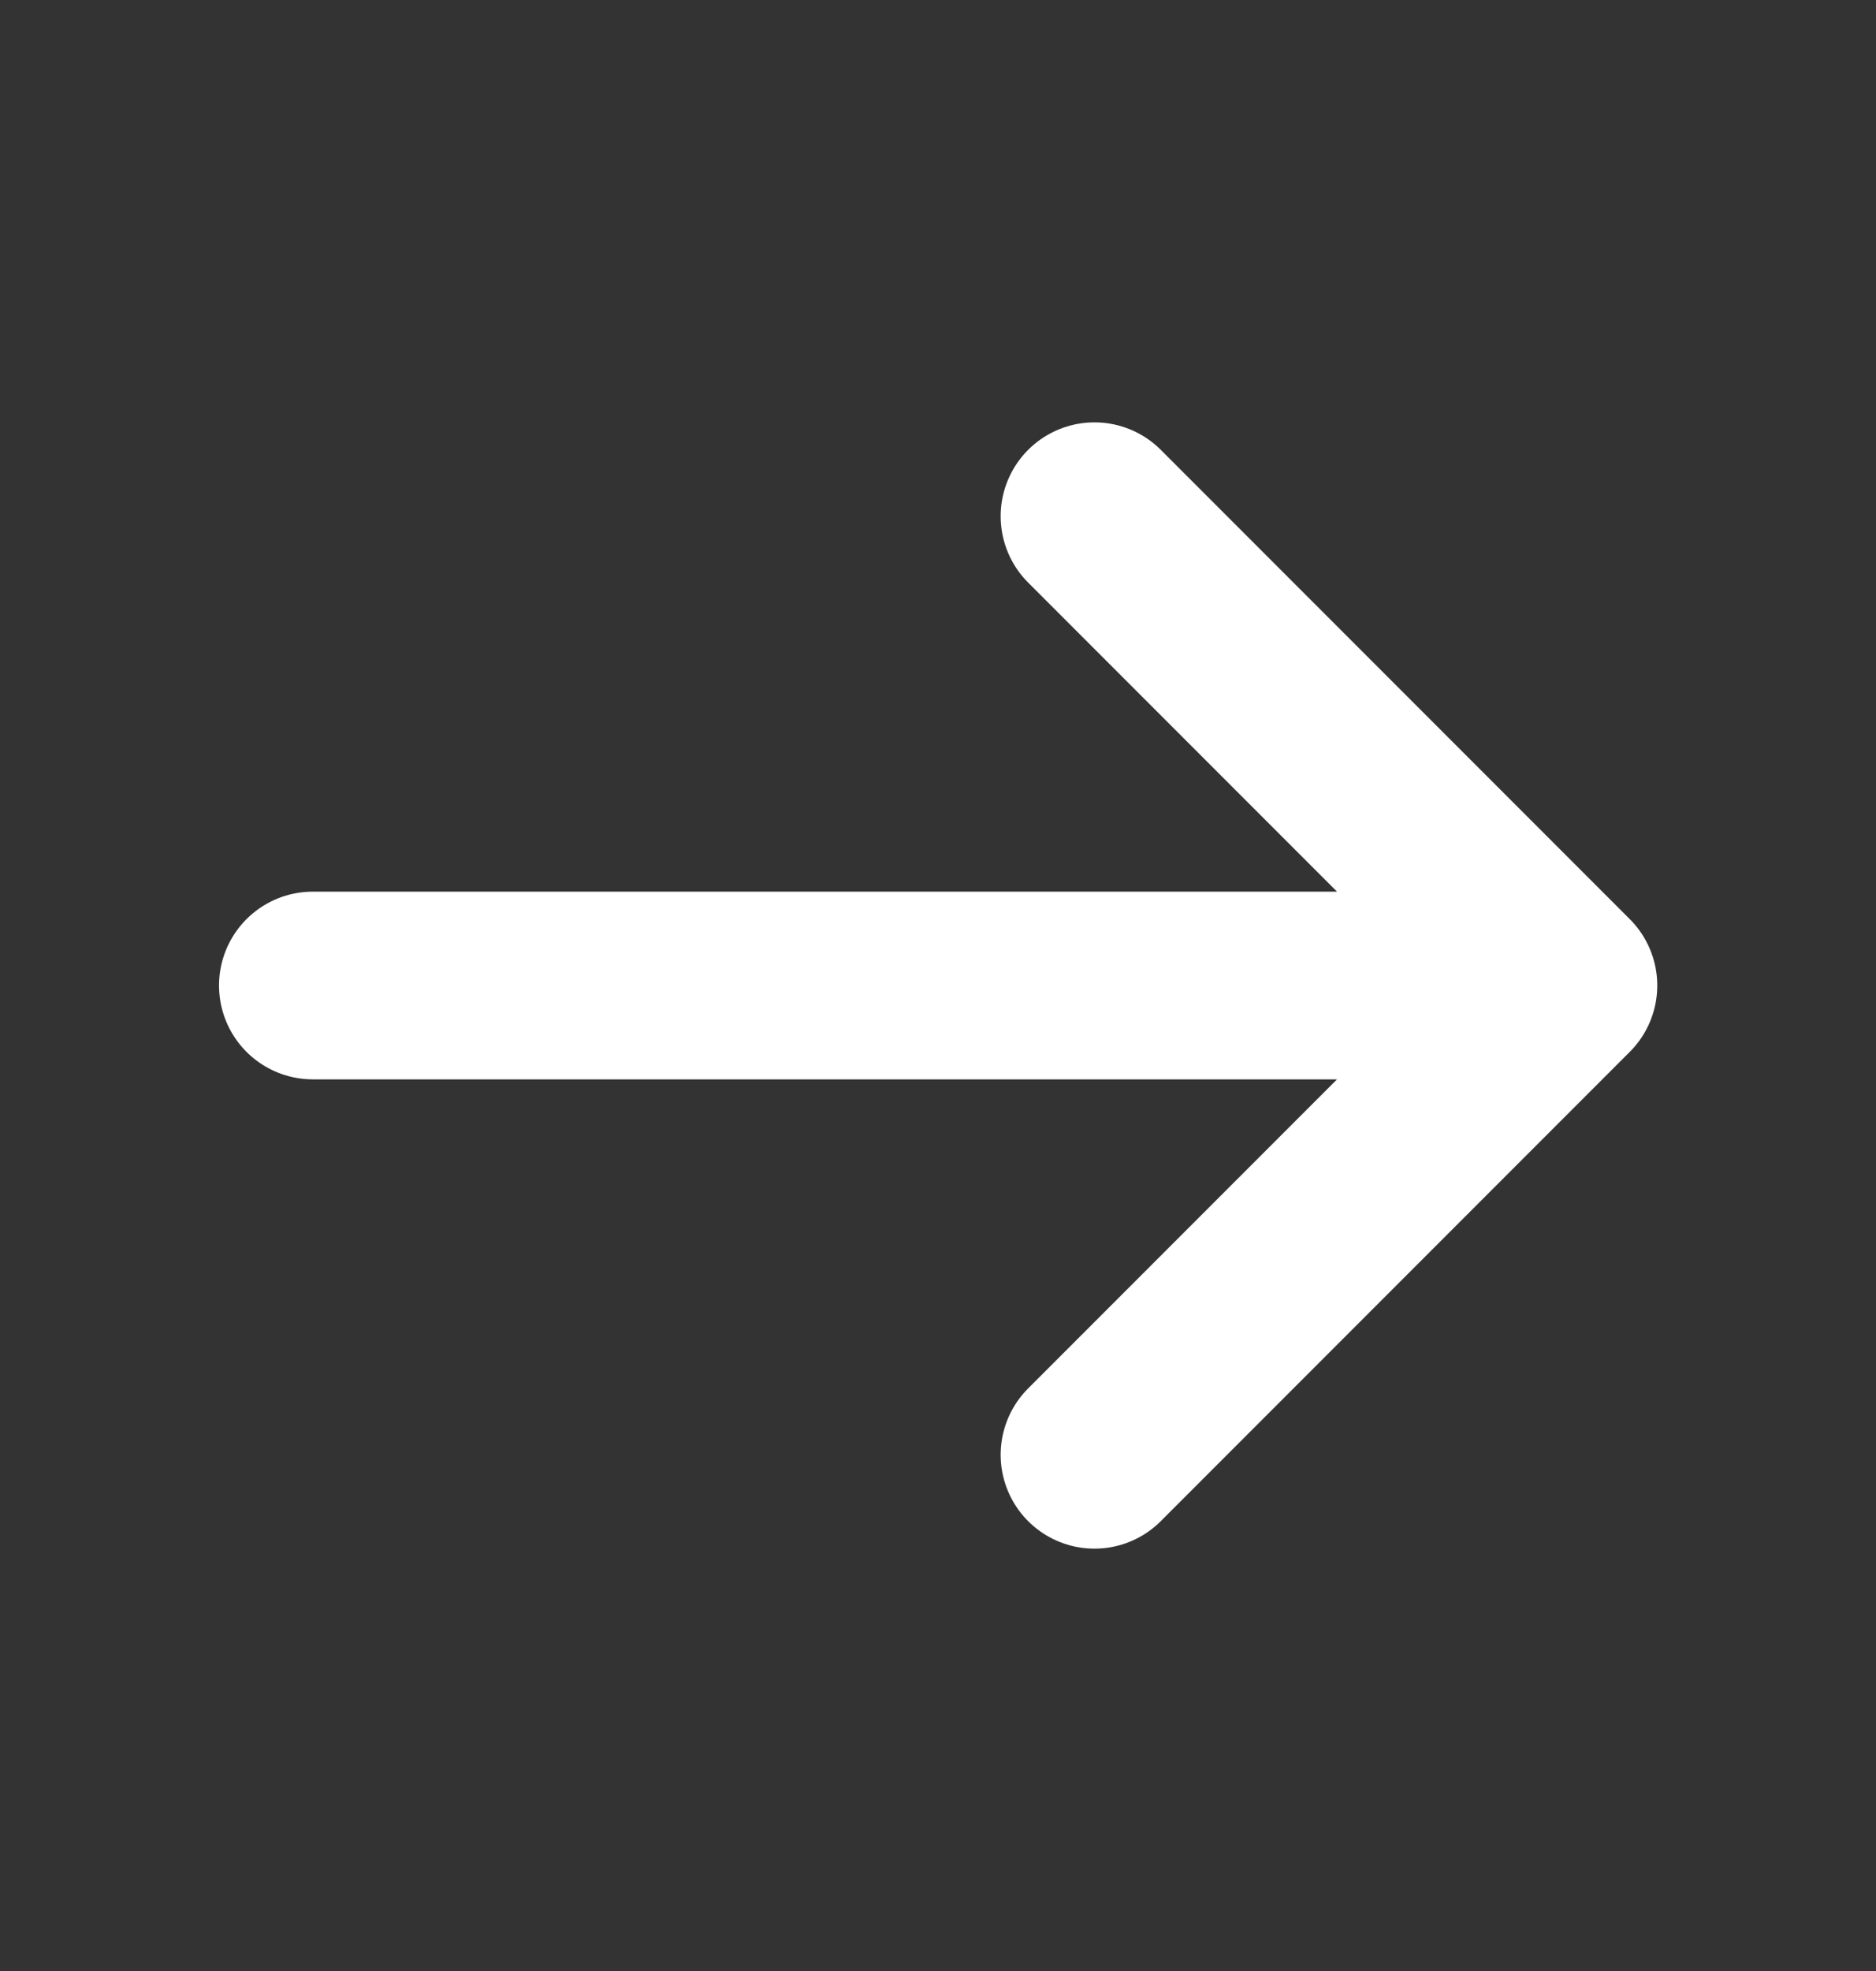 <svg width="20" height="21" viewBox="0 0 20 21" fill="none" xmlns="http://www.w3.org/2000/svg">
<rect x="0" y="0" width="20" height="21" fill="#333333" stroke="none"/>
<path d="M11.668 5.5L16.668 10.5L11.668 15.5M15.835 10.5H3.335" stroke="white" stroke-width="2" stroke-linecap="round" stroke-linejoin="round"/>
</svg>
